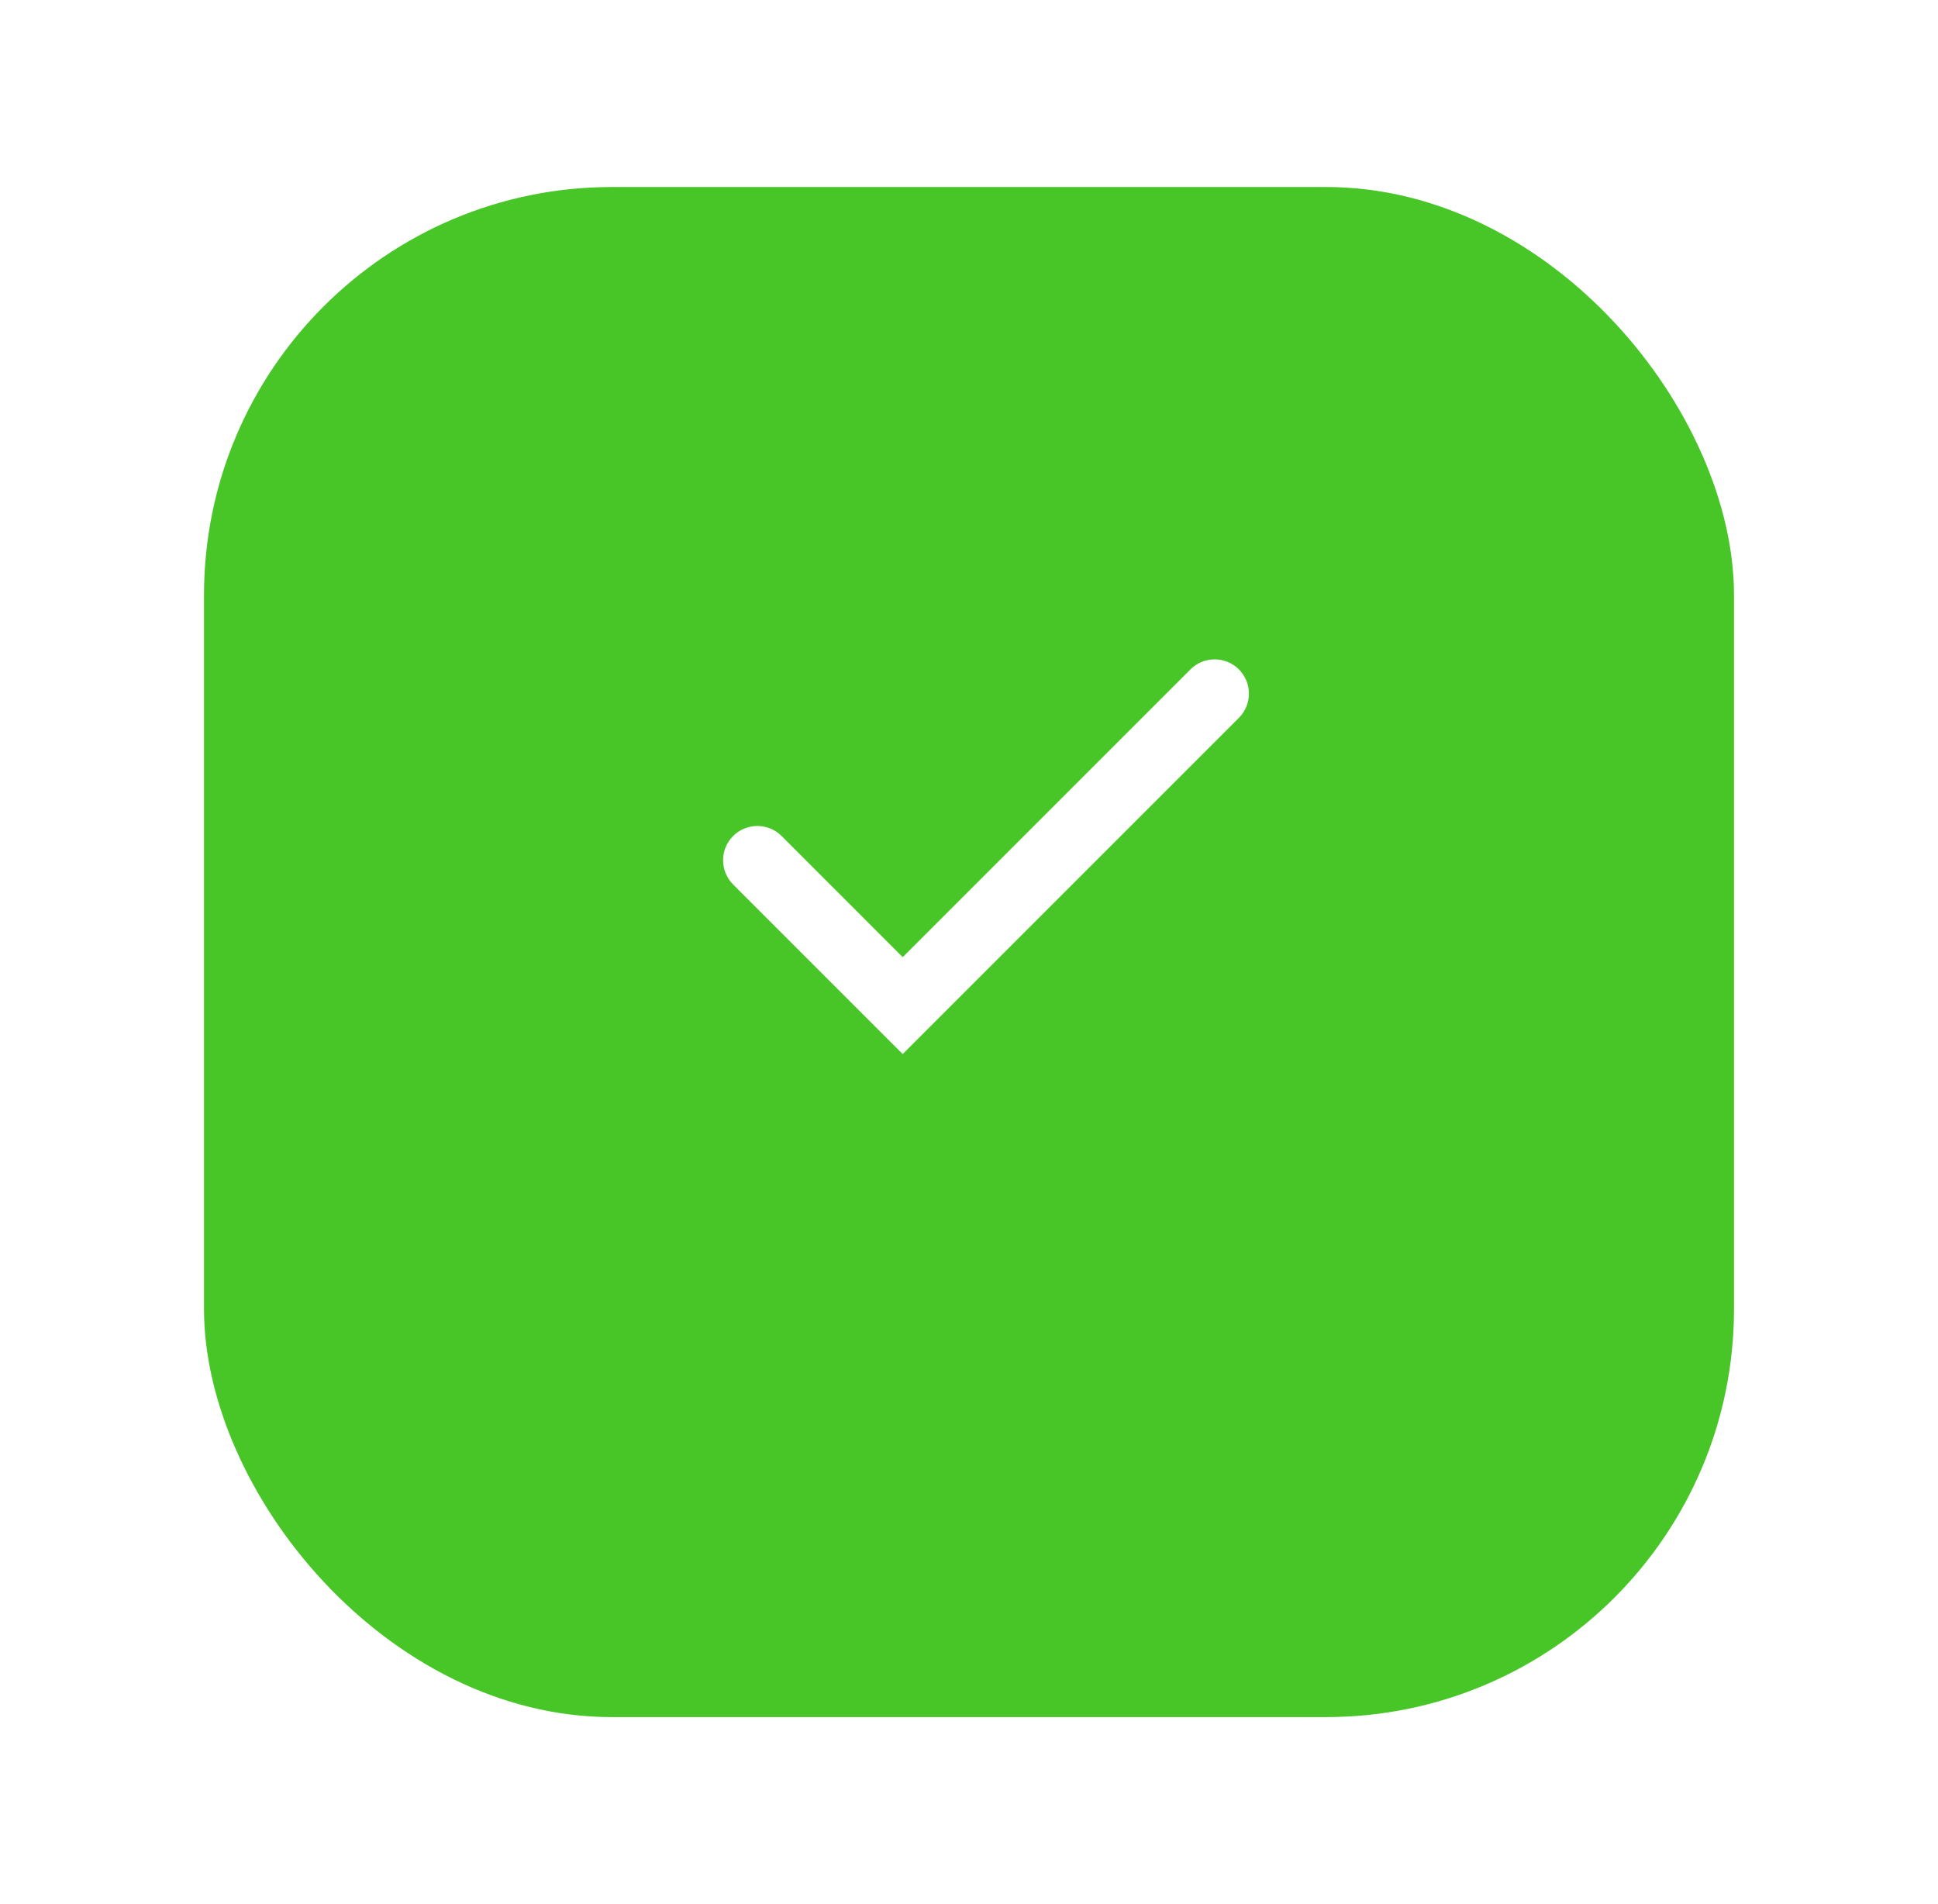<?xml version="1.0" encoding="UTF-8"?> <svg xmlns="http://www.w3.org/2000/svg" width="57" height="56" viewBox="0 0 57 56" fill="none"><g filter="url(#filter0_d_85_7281)"><rect x="6" y="2" width="45" height="45" rx="12" fill="#48C628"></rect></g><path d="M26.55 31L21.562 26.012C21.169 25.619 21.169 24.981 21.562 24.587V24.587C21.956 24.194 22.594 24.194 22.988 24.587L26.55 28.15L35.013 19.687C35.406 19.294 36.044 19.294 36.438 19.687V19.687C36.831 20.081 36.831 20.719 36.438 21.112L26.55 31Z" fill="white"></path><defs><filter id="filter0_d_85_7281" x="0.5" y="-2.38419e-07" width="56" height="56" filterUnits="userSpaceOnUse" color-interpolation-filters="sRGB"><feFlood flood-opacity="0" result="BackgroundImageFix"></feFlood><feColorMatrix in="SourceAlpha" type="matrix" values="0 0 0 0 0 0 0 0 0 0 0 0 0 0 0 0 0 0 127 0" result="hardAlpha"></feColorMatrix><feOffset dy="3.5"></feOffset><feGaussianBlur stdDeviation="2.75"></feGaussianBlur><feColorMatrix type="matrix" values="0 0 0 0 0 0 0 0 0 0 0 0 0 0 0 0 0 0 0.02 0"></feColorMatrix><feBlend mode="normal" in2="BackgroundImageFix" result="effect1_dropShadow_85_7281"></feBlend><feBlend mode="normal" in="SourceGraphic" in2="effect1_dropShadow_85_7281" result="shape"></feBlend></filter></defs></svg> 